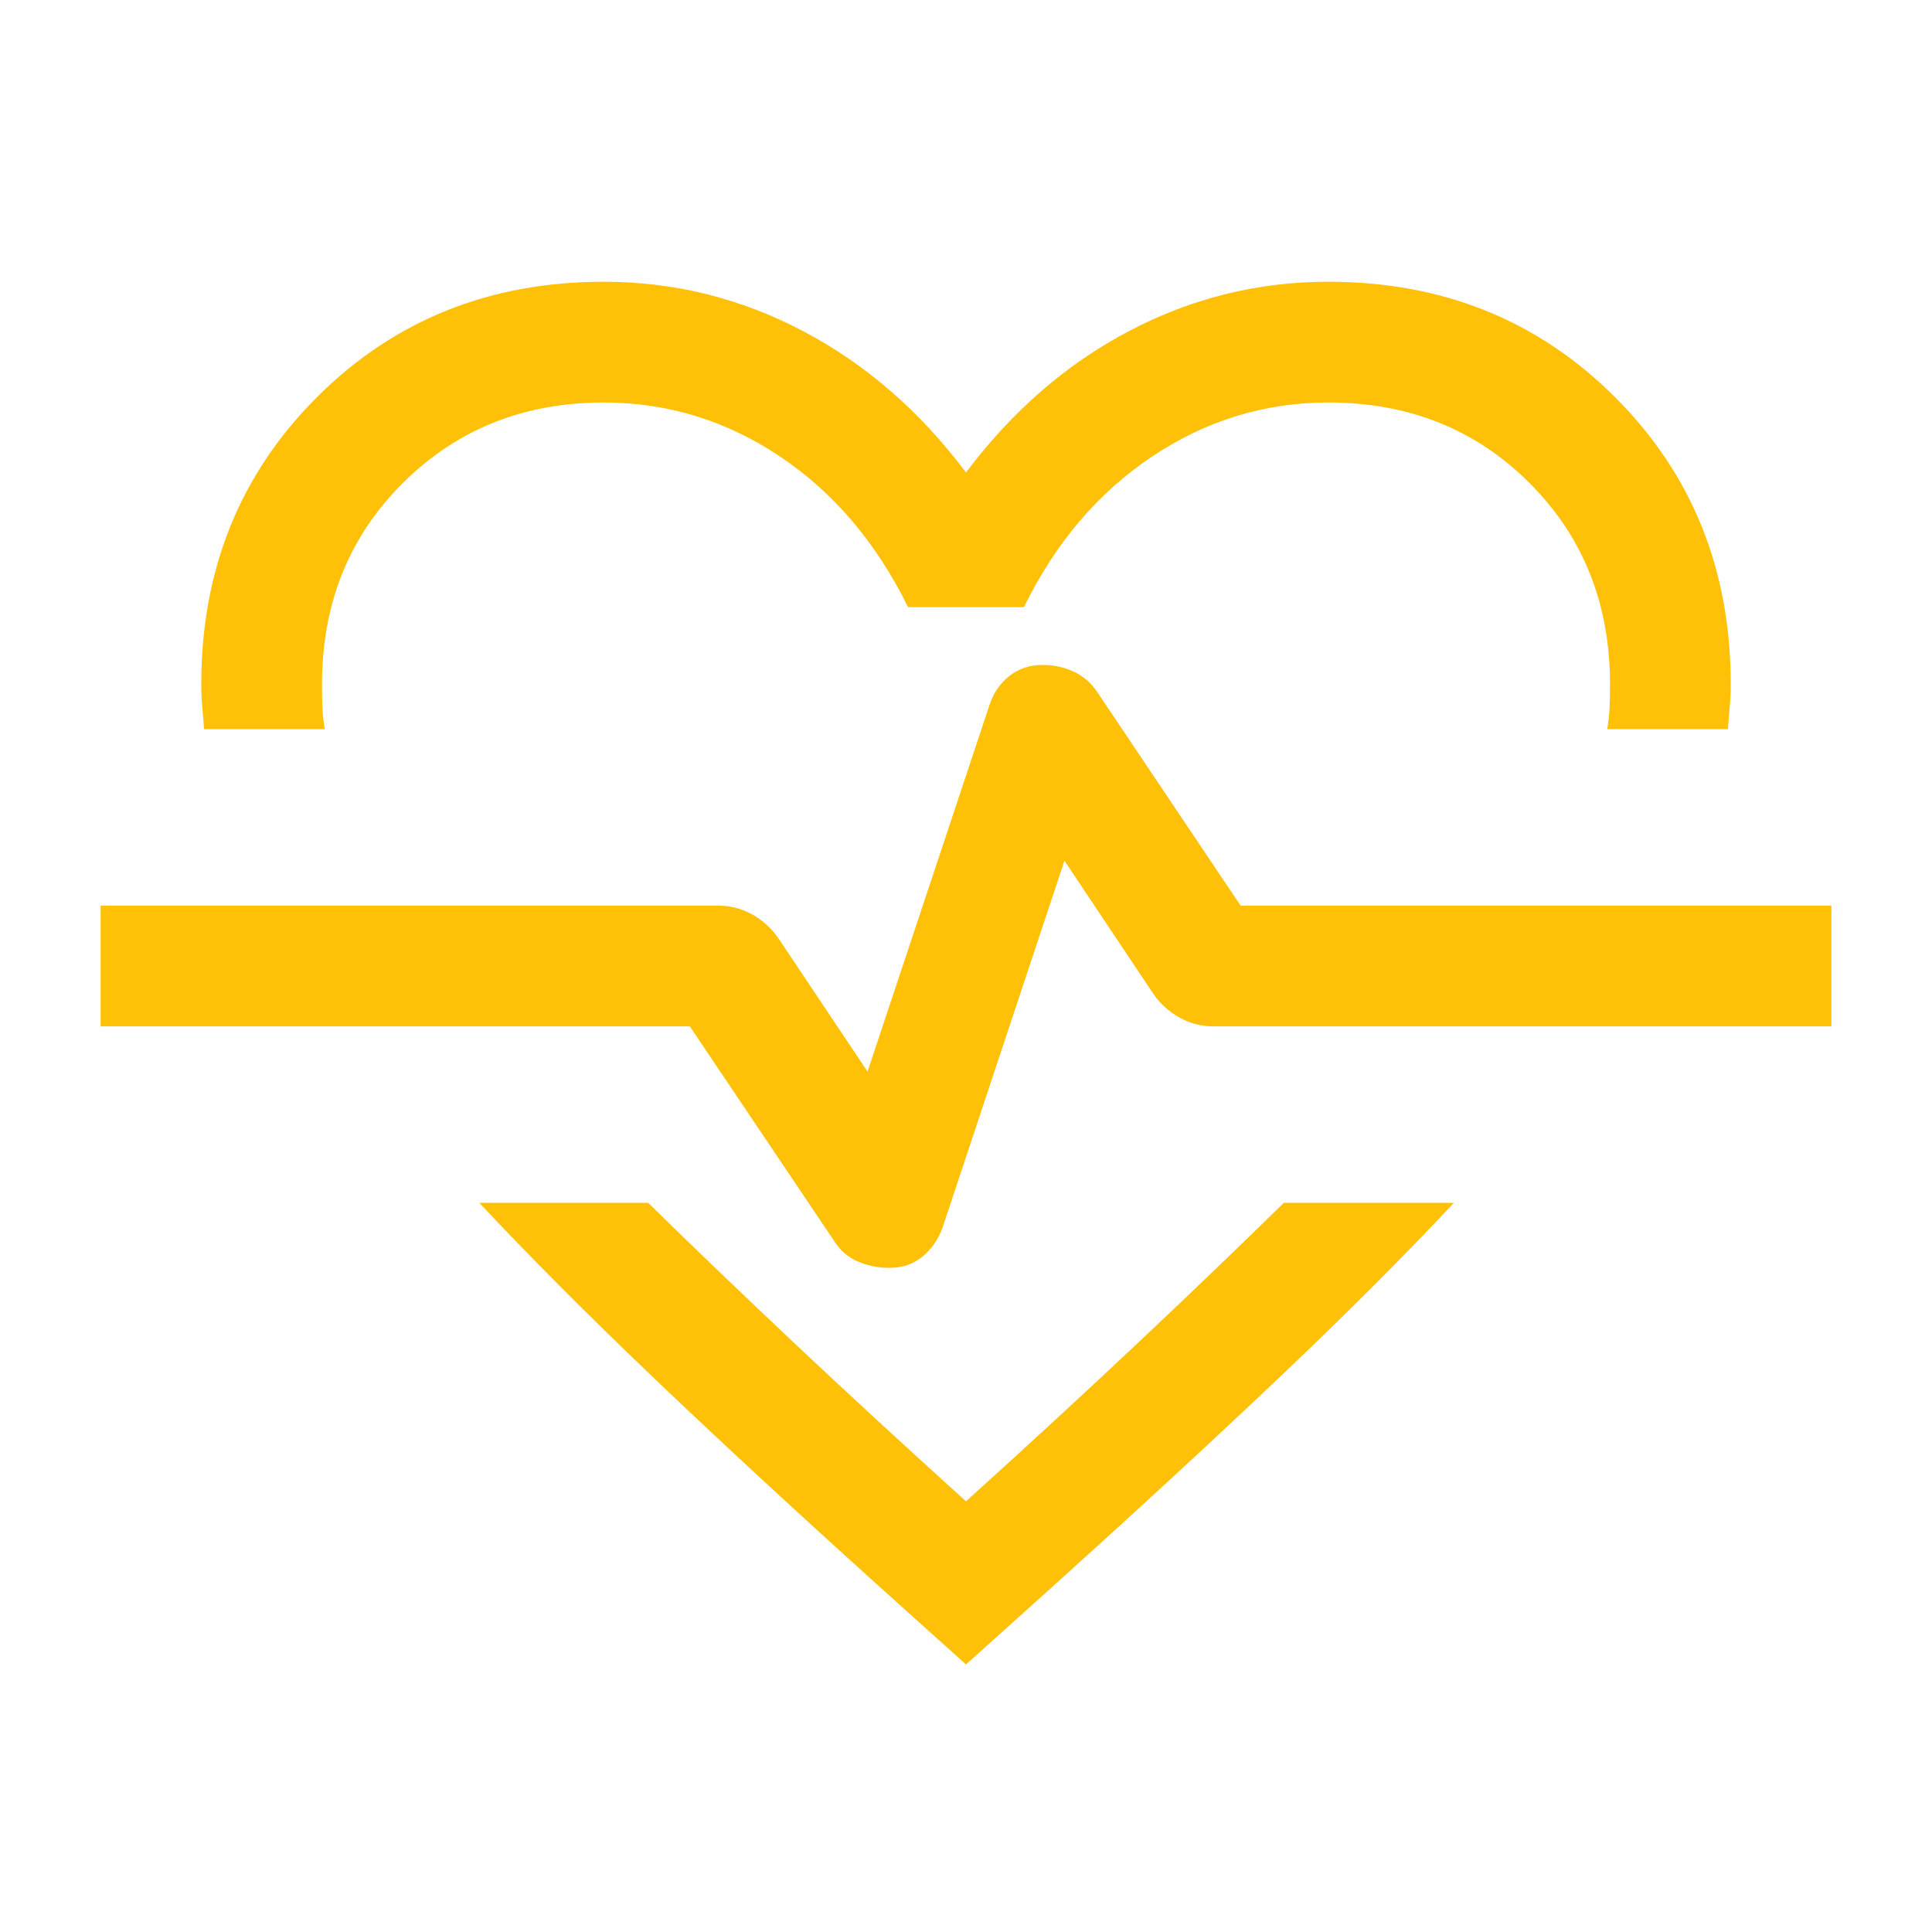 <svg width="48" height="48" viewBox="0 0 48 48" fill="none" xmlns="http://www.w3.org/2000/svg">
<mask id="mask0_5126_741" style="mask-type:alpha" maskUnits="userSpaceOnUse" x="0" y="0" width="48" height="48">
<rect width="48" height="48" fill="#D9D9D9"/>
</mask>
<g mask="url(#mask0_5126_741)">
<path d="M15 7C16.746 7 18.396 7.408 19.95 8.225C21.504 9.042 22.854 10.213 24 11.739C25.146 10.213 26.496 9.042 28.05 8.225C29.604 7.408 31.254 7 33 7C35.838 7 38.215 7.957 40.129 9.871C42.043 11.785 43 14.162 43 17C43 17.192 42.992 17.378 42.975 17.558C42.958 17.737 42.944 17.923 42.931 18.116H39.931C39.964 17.923 39.984 17.737 39.99 17.558C39.997 17.378 40 17.192 40 17C40 15 39.333 13.333 38 12C36.667 10.667 35 10 33 10C31.421 10 29.961 10.448 28.621 11.344C27.281 12.24 26.221 13.487 25.439 15.085H22.561C21.767 13.474 20.702 12.224 19.369 11.335C18.036 10.445 16.579 10 15 10C13.013 10 11.349 10.667 10.009 12C8.67 13.333 8 15 8 17C8 17.192 8.003 17.378 8.009 17.558C8.016 17.737 8.036 17.923 8.069 18.116H5.069C5.056 17.923 5.042 17.737 5.025 17.558C5.008 17.378 5 17.192 5 17C5 14.162 5.957 11.785 7.871 9.871C9.785 7.957 12.162 7 15 7ZM11.908 29.884H16.104C17.171 30.931 18.35 32.063 19.642 33.282C20.935 34.502 22.387 35.841 24 37.3C25.613 35.841 27.065 34.502 28.358 33.282C29.65 32.063 30.829 30.931 31.896 29.884H36.123C34.895 31.195 33.468 32.622 31.844 34.166C30.22 35.709 28.341 37.443 26.207 39.369L24 41.353L21.793 39.369C19.659 37.443 17.785 35.709 16.171 34.166C14.557 32.622 13.136 31.195 11.908 29.884ZM22.1 31.5C22.418 31.5 22.691 31.407 22.918 31.221C23.144 31.035 23.311 30.794 23.419 30.496L26.446 21.384L28.657 24.696C28.824 24.937 29.038 25.131 29.3 25.279C29.562 25.426 29.846 25.5 30.154 25.5H45.5V22.5H30.823L27.258 17.189C27.109 16.965 26.915 16.798 26.675 16.686C26.435 16.575 26.177 16.52 25.9 16.52C25.582 16.52 25.306 16.612 25.073 16.798C24.84 16.984 24.676 17.226 24.581 17.523L21.554 26.623L19.334 23.304C19.168 23.063 18.954 22.869 18.692 22.721C18.431 22.574 18.146 22.5 17.838 22.5H2.5V25.5H17.139L20.723 30.831C20.872 31.067 21.069 31.237 21.316 31.343C21.561 31.448 21.823 31.5 22.1 31.5Z" fill="#FFC107"/>
</g>
</svg>
